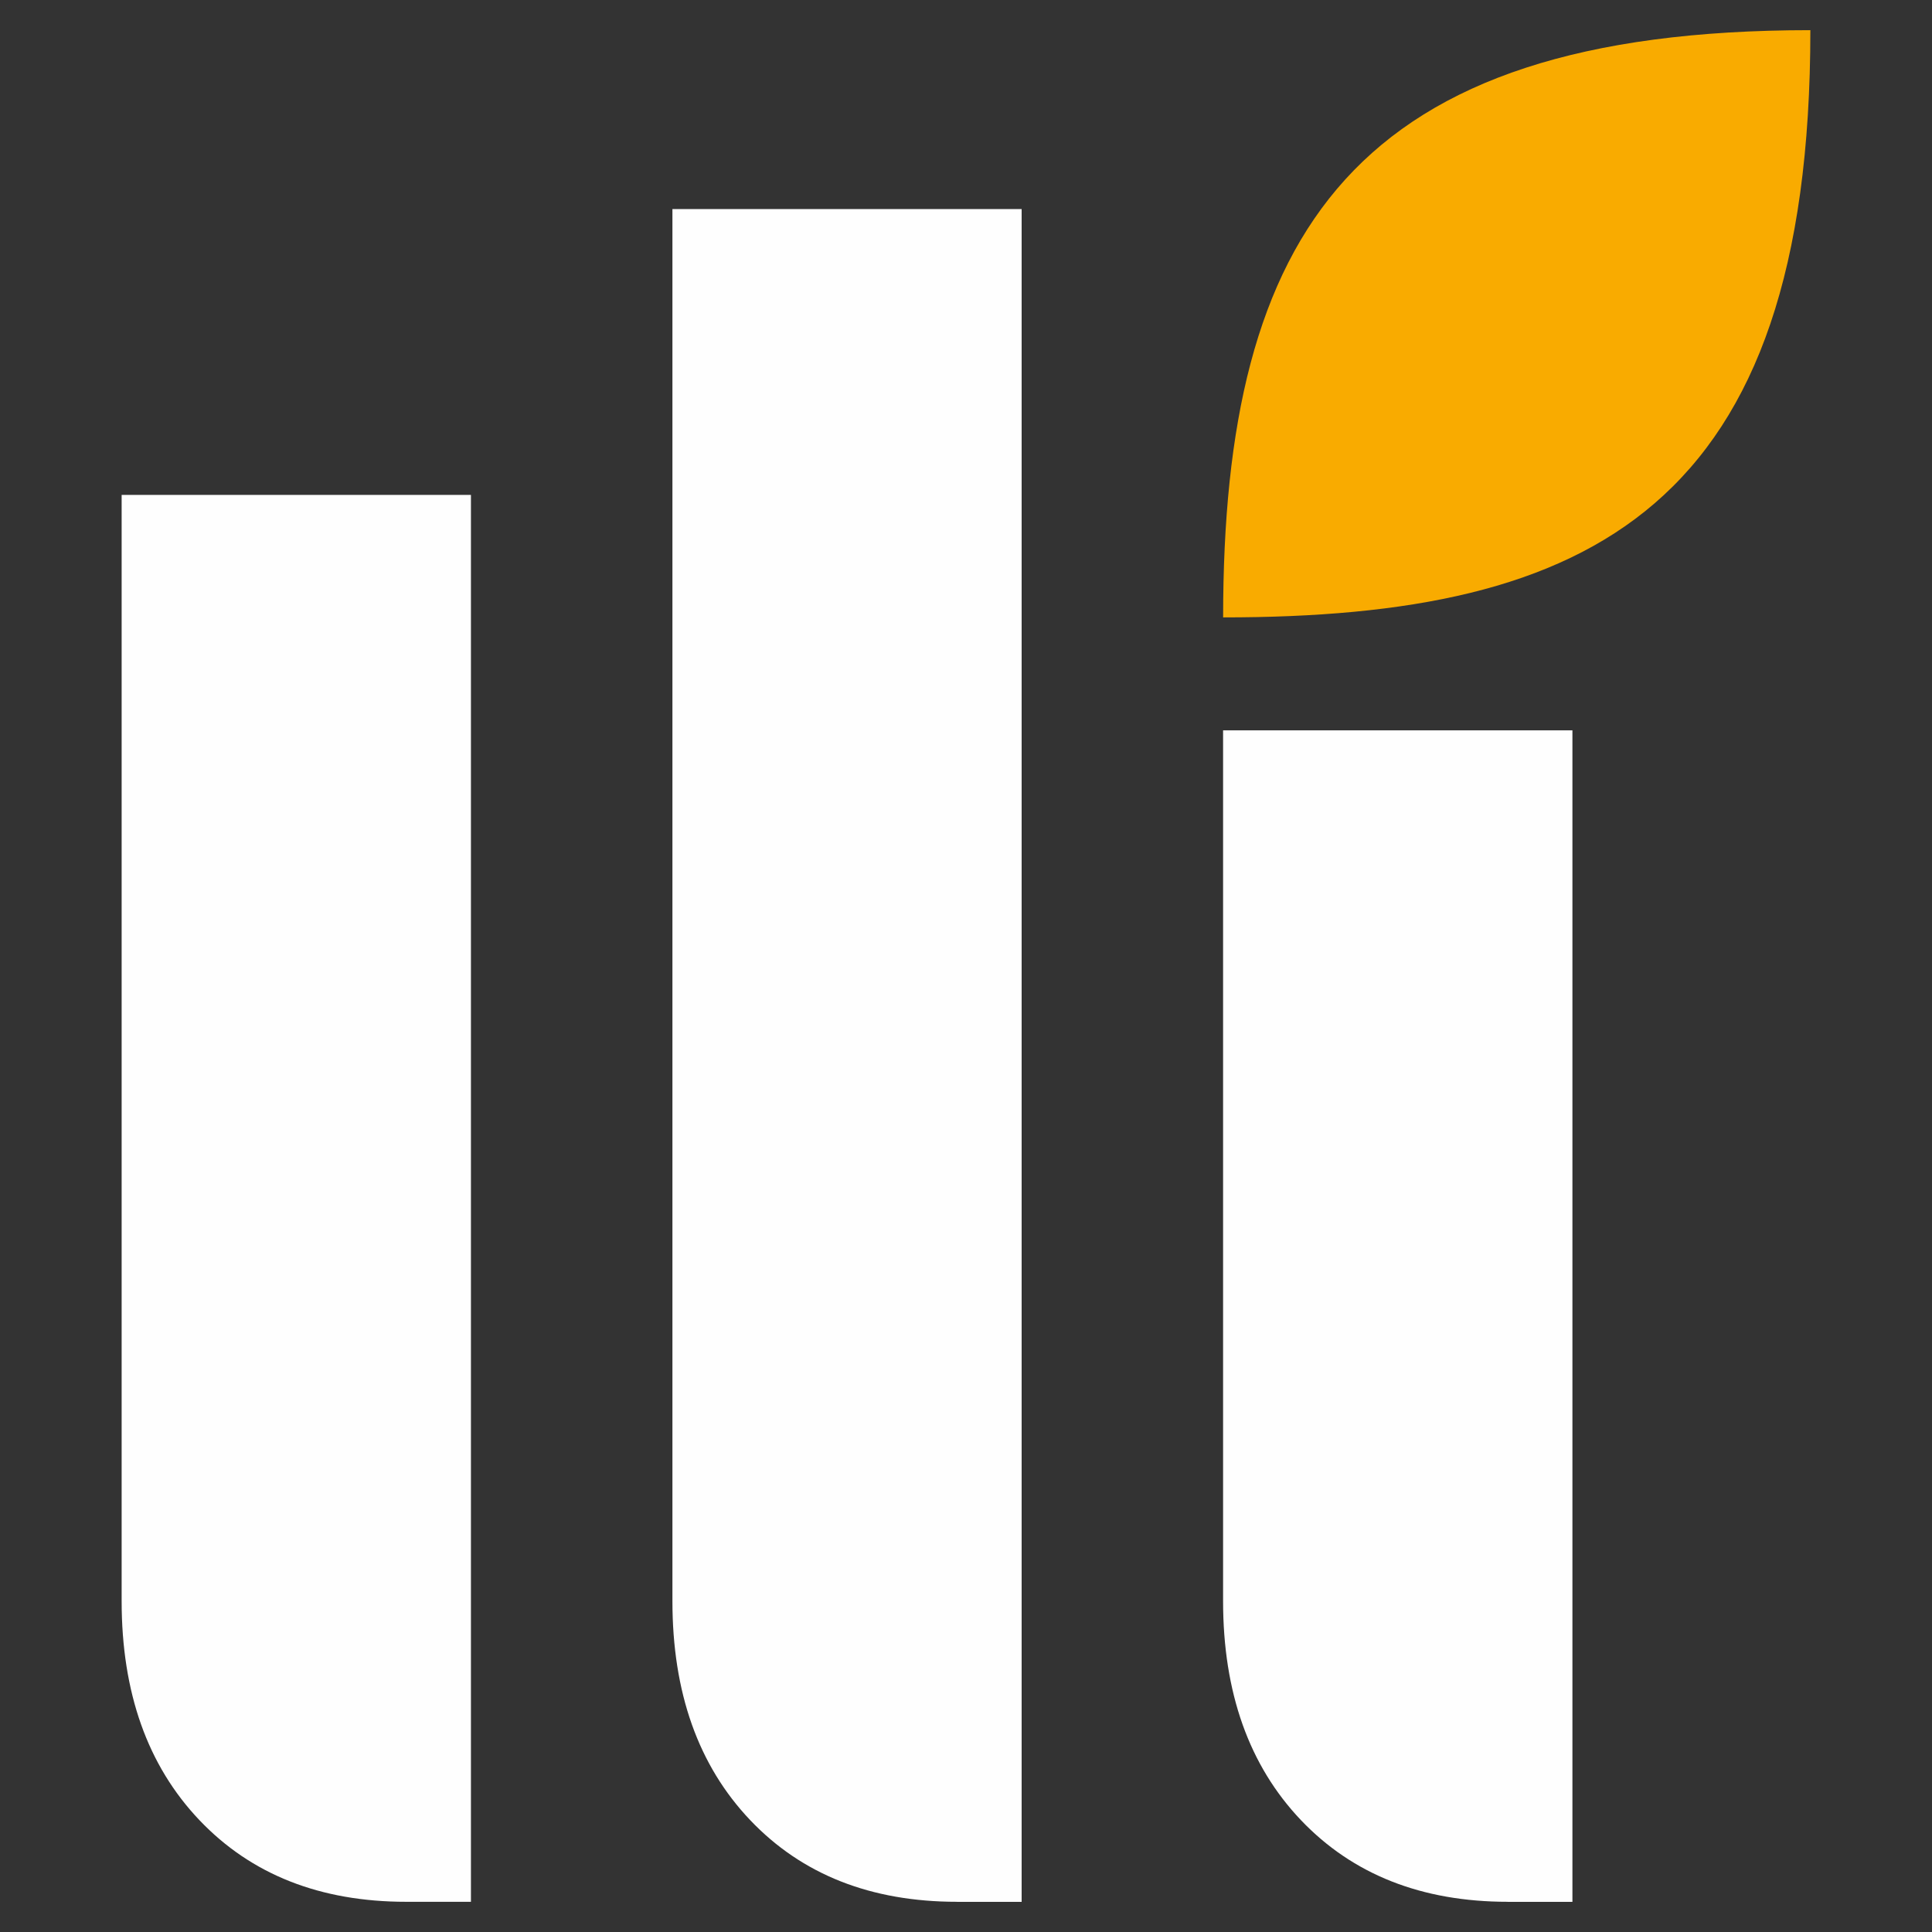 <?xml version="1.0" encoding="UTF-8"?>
<svg xmlns="http://www.w3.org/2000/svg" xmlns:xlink="http://www.w3.org/1999/xlink" xmlns:xodm="http://www.corel.com/coreldraw/odm/2003" xml:space="preserve" width="43.349mm" height="43.349mm" version="1.1" style="shape-rendering:geometricPrecision; text-rendering:geometricPrecision; image-rendering:optimizeQuality; fill-rule:evenodd; clip-rule:evenodd" viewBox="0 0 484.91 484.91">
 <rect x="0" y="0" width="484.91" height="484.91" fill="#333333" stroke="none"/>
 <defs>
  <style type="text/css">
   
    .fil0 {fill:none}
    .fil1 {fill:#F9AB00}
    .fil2 {fill:#FEFEFE;fill-rule:nonzero}
   
  </style>
 </defs>
 <g id="Camada_x0020_1">
  <rect class="fil0" x="0" y="0" width="484.91" height="484.91"></rect>
  <path class="fil1" d="M454.38 7.57c0,120.11 -55.05,147.39 -147.39,147.39 0,-96.6 32.63,-147.39 147.39,-147.39z"></path>
  <path class="fil2" d="M378.45 477.33c-21.6,0 -38.93,-6.84 -51.94,-20.51 -13.01,-13.69 -19.53,-32.02 -19.53,-54.96l0 -218.55 87.68 0 0 294.03 -16.22 0zm-276.47 0c-21.62,0 -38.95,-6.84 -51.94,-20.51 -13.01,-13.69 -19.51,-32.02 -19.51,-54.96l0 -277.64 87.67 0 0 353.11 -16.22 0zm138.24 0c-21.64,0 -38.95,-6.84 -51.94,-20.51 -13.01,-13.69 -19.51,-32.02 -19.51,-54.96l0 -349.39 87.65 0 0 424.87 -16.2 0z"></path>
 </g>
</svg>
